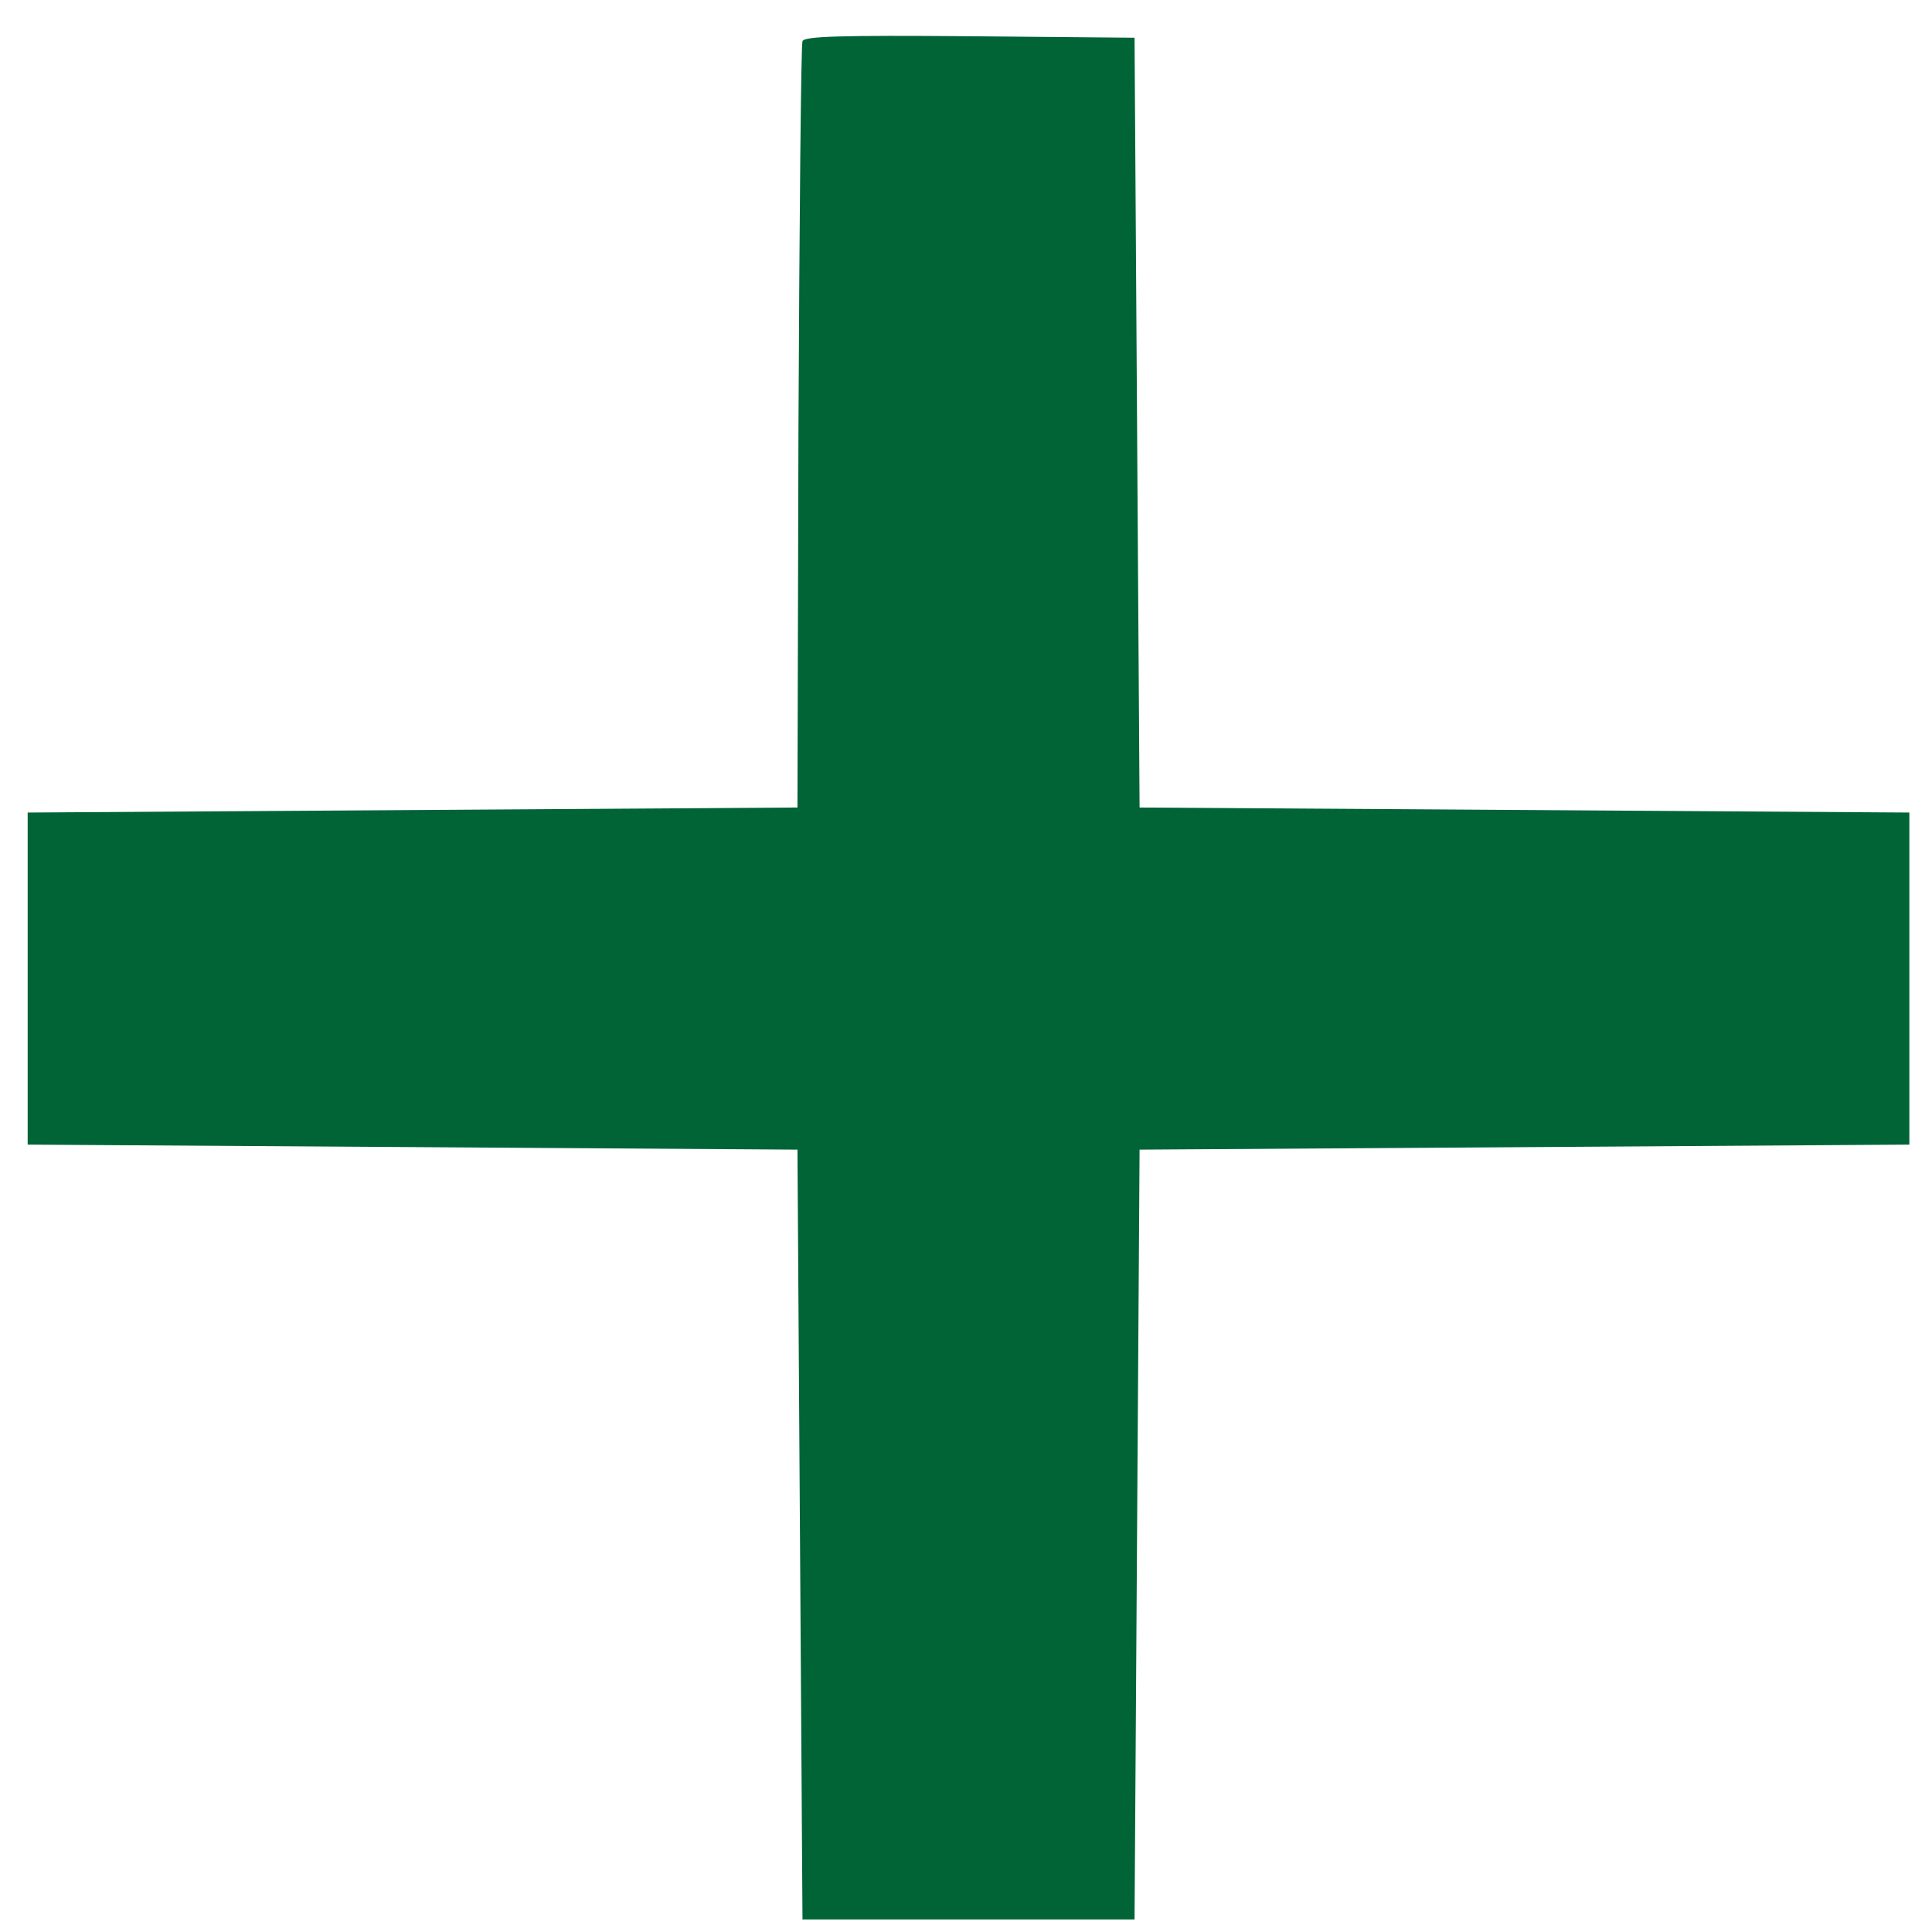 <?xml version="1.0" standalone="no"?>
<!DOCTYPE svg PUBLIC "-//W3C//DTD SVG 20010904//EN"
 "http://www.w3.org/TR/2001/REC-SVG-20010904/DTD/svg10.dtd">
<svg class="svgImg" version="1.0" xmlns="http://www.w3.org/2000/svg"
 width="384pt" height="384pt" viewBox="0 0 384 384"
 preserveAspectRatio="xMidYMid meet">
<g transform="translate(0,384) scale(0.1,-0.1)" stroke="none">
<path fill="#006436" d="M1595 3758 c-3 -7 -6 -353 -8 -768 l-2 -755 -765 -5 -765 -5 0 -330
0 -330 765 -5 765 -5 5 -765 5 -765 330 0 330 0 5 765 5 765 765 5 765 5 0
330 0 330 -765 5 -765 5 -5 765 -5 765 -328 3 c-257 2 -329 0 -332 -10z"/>
</g>
</svg>
